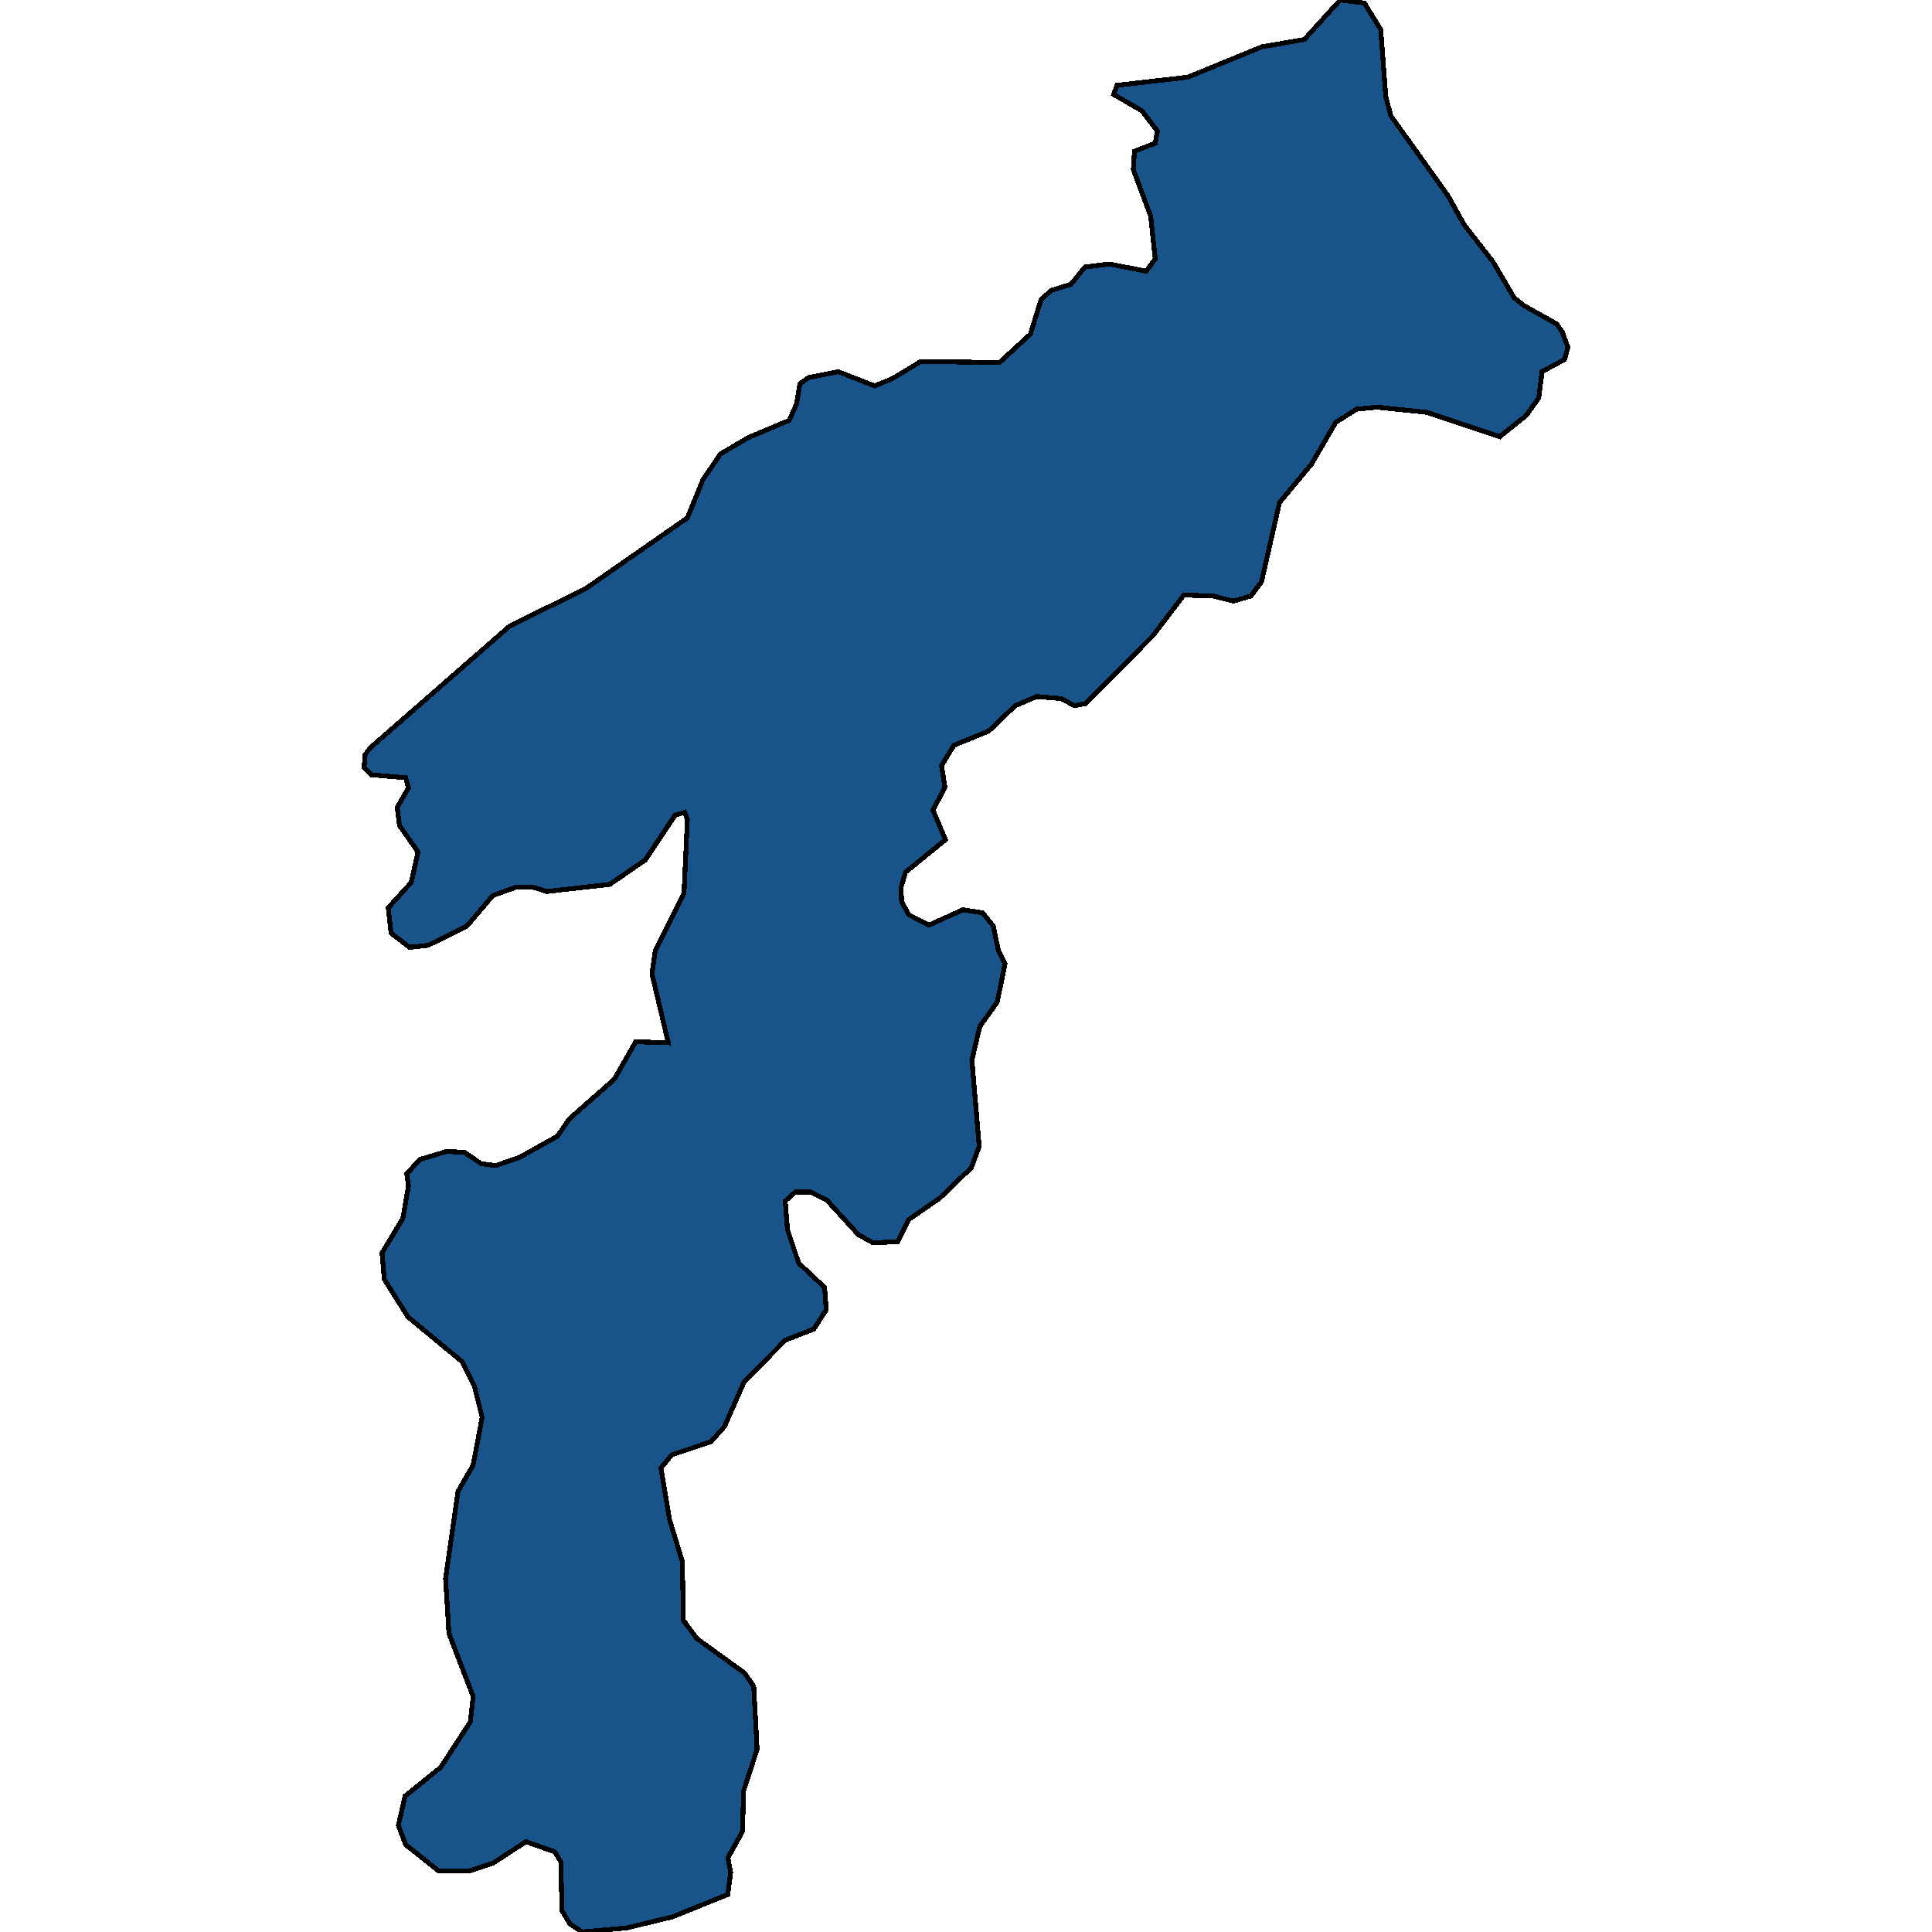 <svg xmlns="http://www.w3.org/2000/svg" width="400" height="400"><path style="stroke: black; fill: #18548a; shape-rendering: crispEdges; stroke-width: 1px;" d="M310.541,90.401L295.29,85.356L285.045,84.305L280.854,84.725L276.546,87.458L271.54,96.077L264.904,104.065L261.179,120.462L258.967,123.405L255.358,124.457L251.167,123.405L245.113,123.195L238.71,131.604L224.739,145.688L222.411,146.108L219.733,144.637L214.611,144.216L210.187,146.108L204.715,151.363L197.497,154.306L194.936,158.51L195.634,162.925L193.189,167.759L195.751,173.855L187.485,180.582L186.554,183.735L186.67,186.678L188.183,189.41L192.375,191.512L199.36,188.359L203.434,188.99L205.646,191.722L206.694,196.767L208.091,199.499L206.461,207.487L202.852,212.531L201.222,219.468L202.736,237.334L201.106,241.747L194.586,248.053L188.183,252.467L185.855,257.091L180.733,257.301L177.706,255.619L171.186,248.473L167.81,246.792L164.667,246.792L162.571,248.683L163.037,254.569L165.365,261.504L170.72,266.549L171.07,271.173L168.508,275.166L162.571,277.478L154.072,286.095L149.998,295.342L147.204,298.495L139.054,301.227L136.842,303.959L138.589,314.468L141.266,323.295L141.499,335.484L144.293,339.267L154.189,346.412L156.052,349.144L156.75,362.174L153.956,370.79L153.723,379.196L150.696,384.659L151.278,387.602L150.696,392.225L139.287,396.848L129.741,399.159L120.543,400L117.982,398.319L116.352,395.587L116.12,385.5L114.839,383.399L108.901,381.297L102.149,385.71L97.143,387.391L90.856,387.391L83.988,381.928L82.474,377.935L83.871,371.84L91.206,365.956L97.376,356.499L97.958,351.246L92.952,338.216L92.253,326.867L94.815,308.793L97.958,303.329L99.821,293.451L98.191,286.936L95.63,281.892L84.453,272.644L79.564,264.867L79.098,259.403L83.406,252.257L84.57,245.531L84.22,243.009L86.898,240.066L92.486,238.385L96.212,238.595L99.588,240.907L102.615,241.327L107.504,239.646L115.421,235.232L117.866,231.659L127.179,223.461L131.603,215.684L138.356,215.894L134.98,201.601L135.678,196.767L141.615,184.996L142.314,169.651L141.732,168.18L139.753,168.81L133.582,178.059L126.248,183.104L113.209,184.576L110.531,183.735L106.69,183.735L102.033,185.416L96.677,191.722L88.644,195.716L84.803,196.136L80.961,193.194L80.379,187.939L85.152,182.684L86.549,176.378L82.707,170.913L82.241,167.129L84.57,163.135L83.988,161.033L76.886,160.402L75.373,158.931L75.605,156.198L76.77,154.727L105.409,129.712L121.475,121.724L142.314,107.219L145.574,99.23L149.183,93.975L154.887,90.611L163.386,87.037L164.899,83.674L165.598,79.469L167.344,78.208L173.514,76.947L181.082,79.89L184.691,78.418L190.628,74.844L206.927,75.055L213.33,69.168L215.542,62.02L217.638,60.128L221.712,58.867L224.623,55.293L229.629,54.662L237.313,56.134L239.175,53.611L238.244,44.781L234.635,35.11L234.868,31.326L239.175,29.644L239.641,27.121L236.381,22.917L230.56,19.553L231.259,17.661L245.928,15.979L261.295,9.671L270.027,8.2L277.477,0L282.483,0.631L285.86,6.097L286.907,19.973L287.955,23.968L299.83,40.577L303.09,46.463L309.144,54.242L313.451,61.6L315.547,63.282L322.299,67.066L323.463,68.748L324.627,71.901L323.929,74.424L319.272,76.947L318.574,82.413L316.012,85.986Z"></path></svg>